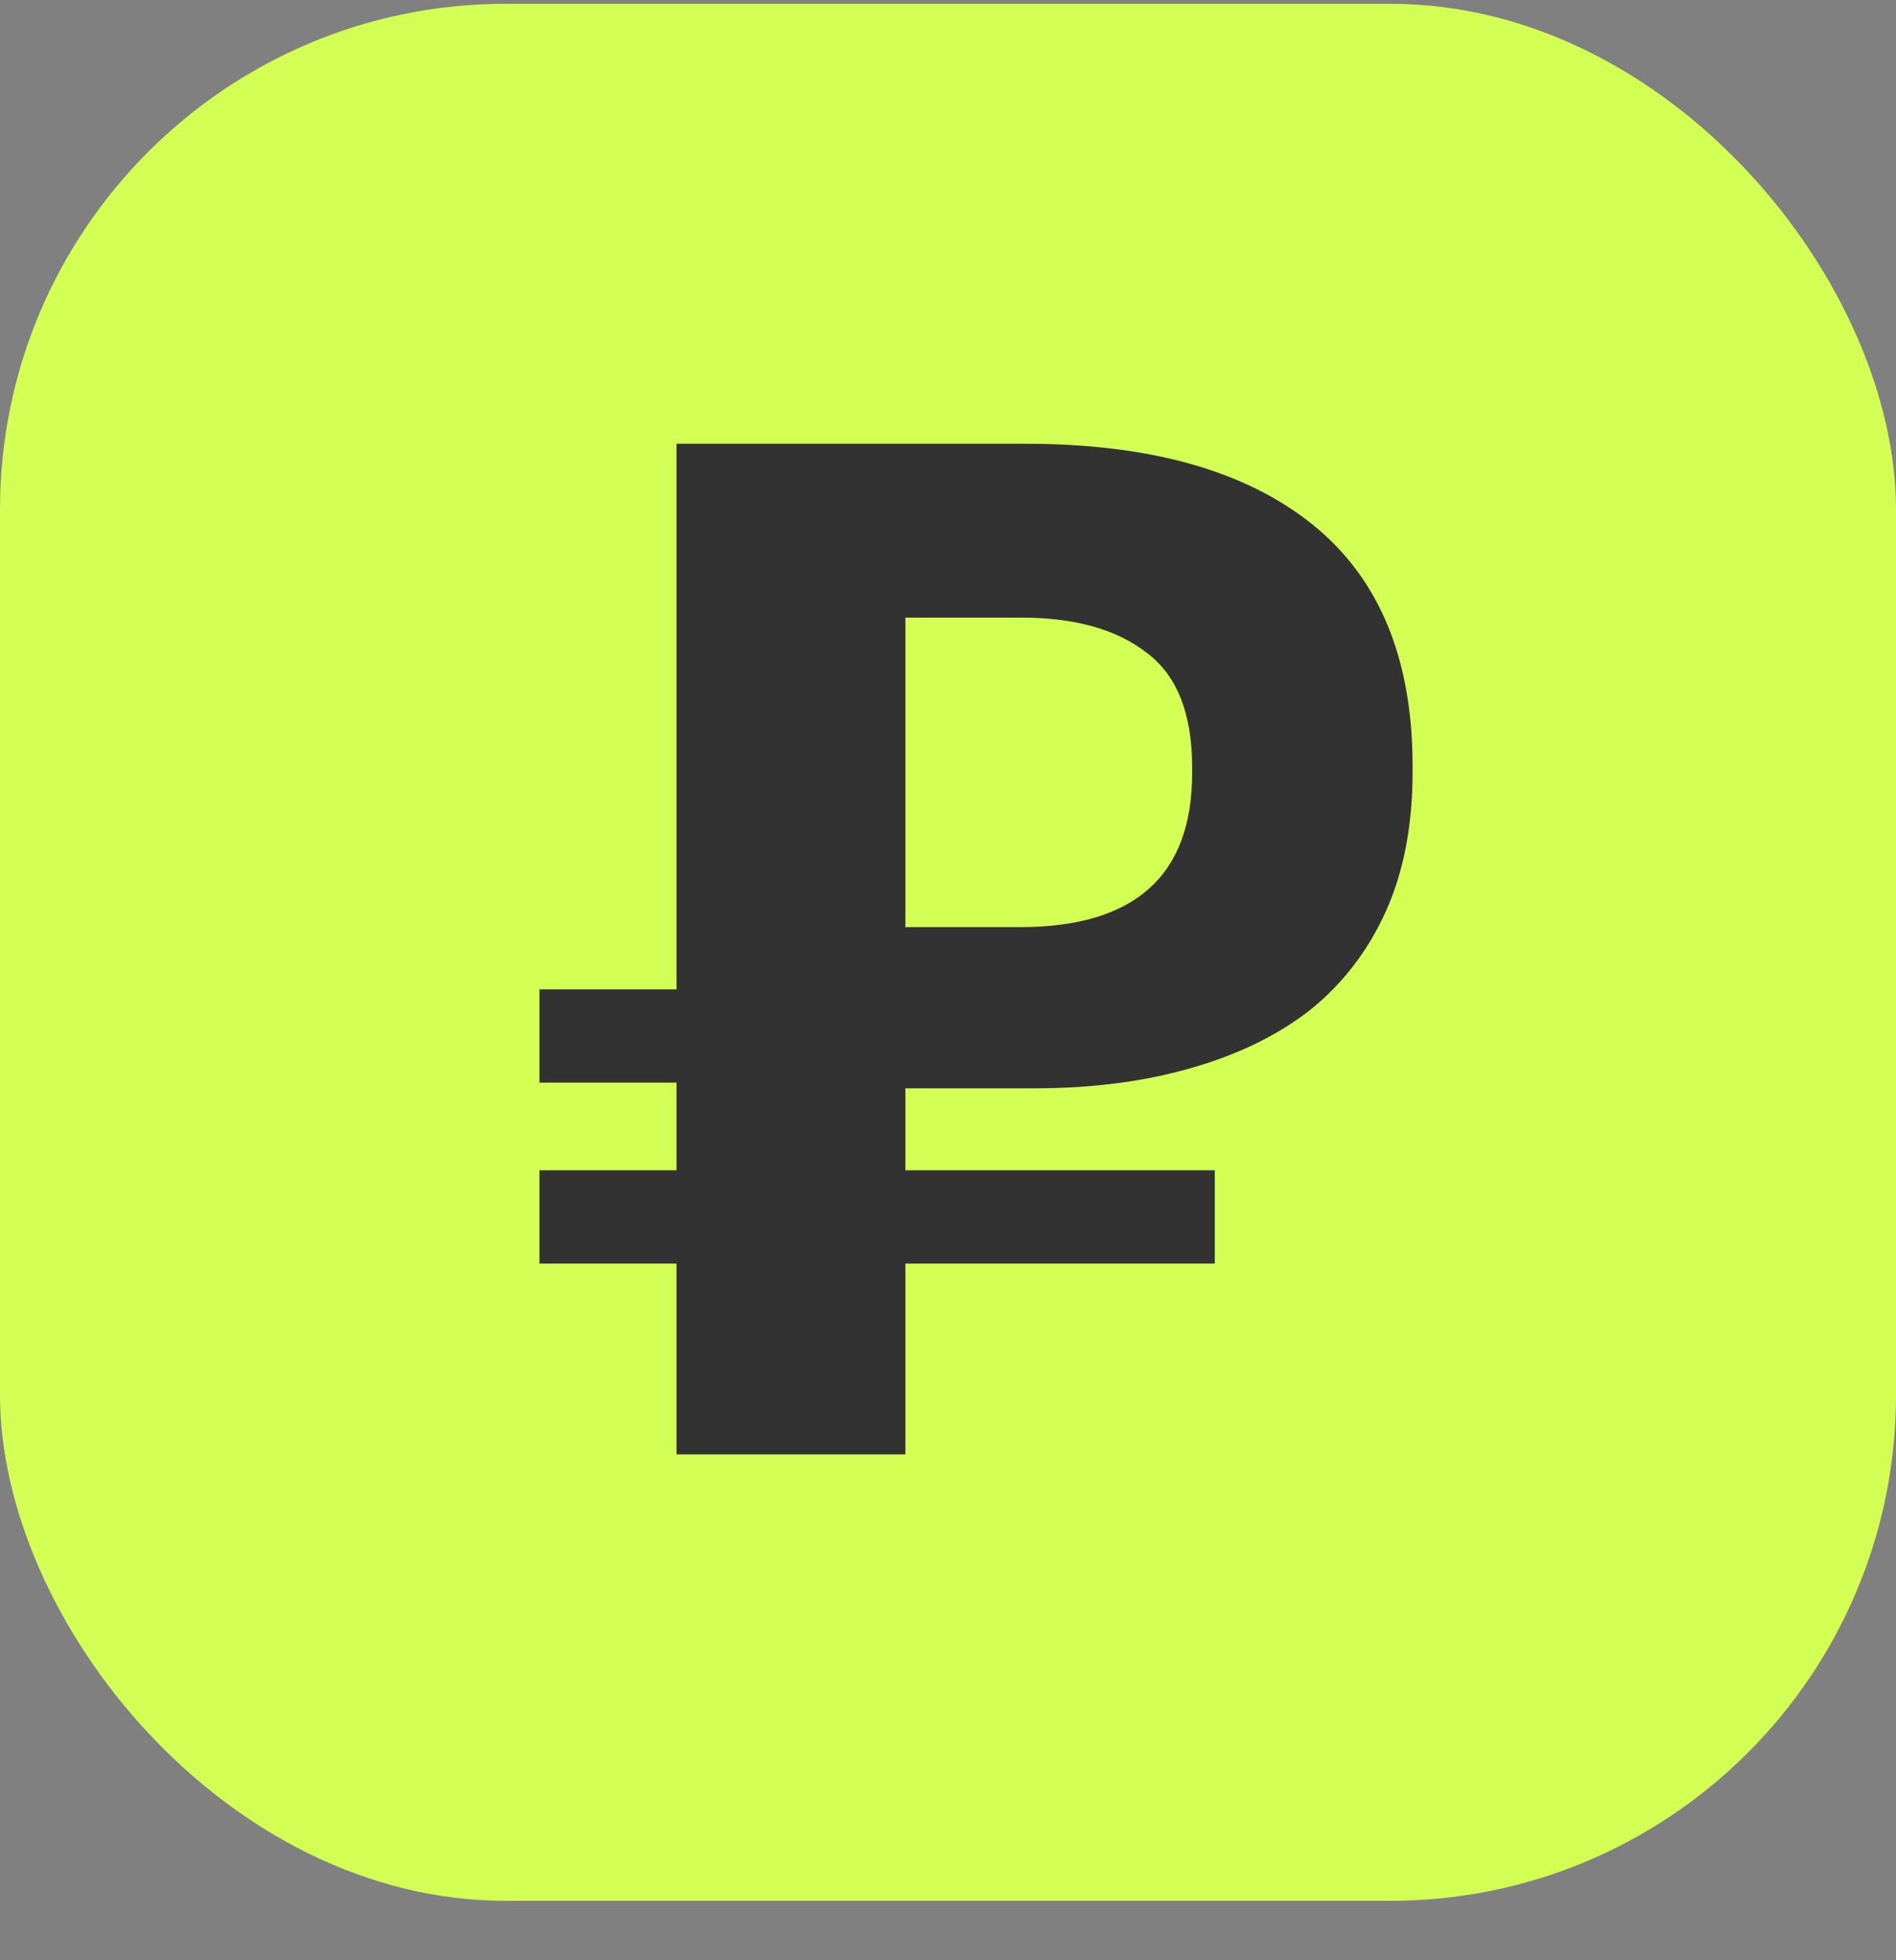 <?xml version="1.0" encoding="UTF-8"?> <svg xmlns="http://www.w3.org/2000/svg" width="30" height="31" viewBox="0 0 30 31" fill="none"><rect x="0" y="0" width="30" height="31" fill="#808080" stroke="none"/><rect y="0.06" width="30" height="30" rx="8" fill="#D3FF55"></rect><path d="M16.136 14.662C17.954 14.662 18.863 13.85 18.863 12.226V12.136C18.863 11.287 18.625 10.684 18.148 10.326C17.671 9.953 17.008 9.767 16.159 9.767H14.326V14.662H16.136ZM14.326 19.982V23H10.705V19.982H8.536V18.507H10.705V17.121H8.536V15.646H10.705V7.018H16.226C18.193 7.018 19.705 7.442 20.764 8.292C21.822 9.141 22.351 10.415 22.351 12.114V12.204C22.351 13.053 22.209 13.791 21.926 14.416C21.643 15.042 21.24 15.564 20.719 15.981C20.197 16.384 19.564 16.689 18.819 16.898C18.089 17.106 17.269 17.211 16.36 17.211H14.326V18.507H19.221V19.982H14.326Z" fill="#323232"></path></svg> 